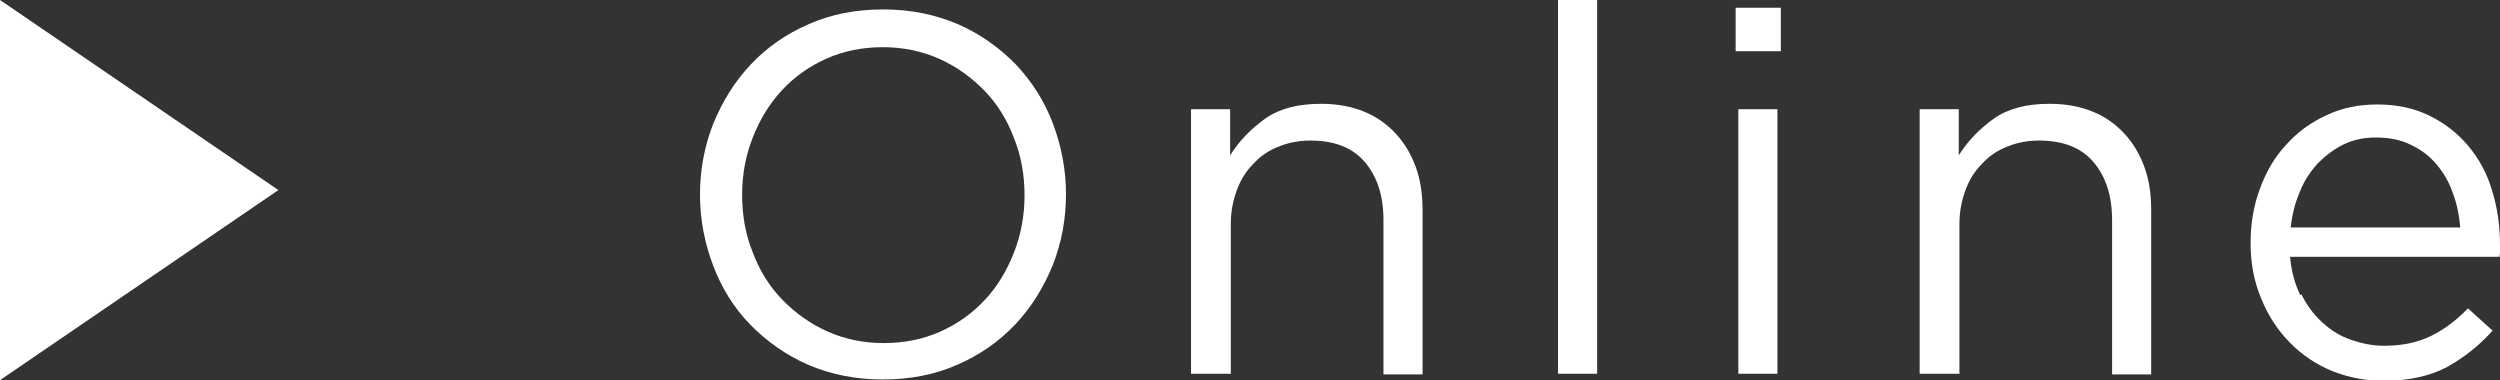 <?xml version="1.0" encoding="UTF-8"?>
<svg id="_レイヤー_1" data-name=" レイヤー 1" xmlns="http://www.w3.org/2000/svg" viewBox="0 0 74.18 11.28">
  <rect x="0" y="0" width="74.18" height="11.28" fill="#333333" stroke="none"/>
  <defs>
    <style>
      .cls-1 {
        fill: #fff;
      }
    </style>
  </defs>
  <polygon class="cls-1" points="8.26 5.64 0 11.28 0 0 8.26 5.64"/>
  <g>
    <path class="cls-1" d="M31.24,7.86c-.27.66-.63,1.25-1.11,1.76s-1.05.91-1.72,1.2c-.67.3-1.41.44-2.22.44s-1.54-.15-2.22-.44c-.66-.29-1.23-.7-1.71-1.19s-.85-1.09-1.1-1.75c-.25-.66-.39-1.37-.39-2.1s.13-1.44.39-2.1c.27-.66.63-1.25,1.11-1.76s1.05-.91,1.72-1.2c.67-.3,1.41-.44,2.22-.44s1.54.15,2.22.44c.66.29,1.23.7,1.71,1.19.48.51.85,1.09,1.1,1.75.25.66.39,1.37.39,2.1s-.13,1.44-.39,2.1ZM30.08,4.08c-.2-.53-.49-1-.87-1.39s-.82-.71-1.33-.94c-.51-.23-1.08-.35-1.68-.35s-1.16.11-1.68.34c-.51.23-.95.54-1.32.94s-.65.86-.86,1.39-.32,1.1-.32,1.71.1,1.18.32,1.72c.2.53.49,1,.87,1.39.38.39.82.71,1.33.94.51.23,1.08.35,1.68.35s1.16-.11,1.68-.34c.51-.23.95-.54,1.32-.94.37-.39.65-.86.86-1.39s.32-1.1.32-1.71-.1-1.18-.32-1.72Z"/>
    <path class="cls-1" d="M46.23,11.09V0h1.16v11.09h-1.16Z"/>
    <path class="cls-1" d="M51.5,1.52V.23h1.34v1.29h-1.34ZM51.58,11.09V3.24h1.16v7.85h-1.16Z"/>
    <path class="cls-1" d="M36.5,11.09h-1.16V3.24h1.16v1.37c.27-.43.61-.78,1.04-1.09.43-.3.97-.44,1.66-.44.48,0,.9.08,1.27.23s.68.37.94.65.46.61.6,1c.14.38.2.81.2,1.28v4.87h-1.16v-4.58c0-.73-.19-1.3-.56-1.73s-.91-.63-1.61-.63c-.33,0-.65.06-.94.18-.29.11-.54.28-.75.51-.22.22-.38.48-.49.78s-.18.63-.18,1v4.49-.03Z"/>
    <path class="cls-1" d="M58.12,11.09h-1.16V3.24h1.16v1.37c.27-.43.61-.78,1.04-1.09.43-.3.97-.44,1.66-.44.48,0,.9.08,1.27.23s.68.37.94.65.46.61.6,1c.14.38.2.81.2,1.28v4.87h-1.16v-4.58c0-.73-.19-1.3-.56-1.73s-.91-.63-1.61-.63c-.33,0-.65.06-.94.18-.29.11-.54.28-.75.51-.22.22-.38.48-.49.78s-.18.63-.18,1v4.49-.03Z"/>
    <path class="cls-1" d="M68.28,8.72c.16.33.37.61.62.84s.53.41.85.52.65.18.99.18c.54,0,1.01-.1,1.41-.3s.75-.47,1.08-.81l.73.66c-.39.44-.85.8-1.35,1.08-.51.27-1.14.41-1.89.41-.53,0-1.04-.1-1.52-.29-.48-.2-.9-.48-1.25-.84-.35-.35-.65-.8-.85-1.3-.22-.51-.32-1.06-.32-1.67,0-.57.09-1.1.28-1.61s.44-.94.78-1.3c.33-.37.73-.66,1.19-.87.46-.22.96-.32,1.51-.32.58,0,1.09.11,1.54.33s.84.52,1.15.89c.32.38.56.81.71,1.32.16.51.24,1.05.24,1.62v.16s0,.13-.01.2h-6.22c.04.43.14.8.3,1.13h.03ZM73,6.74c-.03-.35-.1-.7-.22-1.01-.11-.33-.28-.61-.48-.85s-.46-.44-.76-.58c-.29-.15-.65-.22-1.04-.22-.34,0-.66.06-.95.2-.29.14-.54.33-.77.56-.22.24-.41.52-.54.85-.14.33-.23.68-.27,1.06h5.03,0Z"/>
  </g>
</svg>